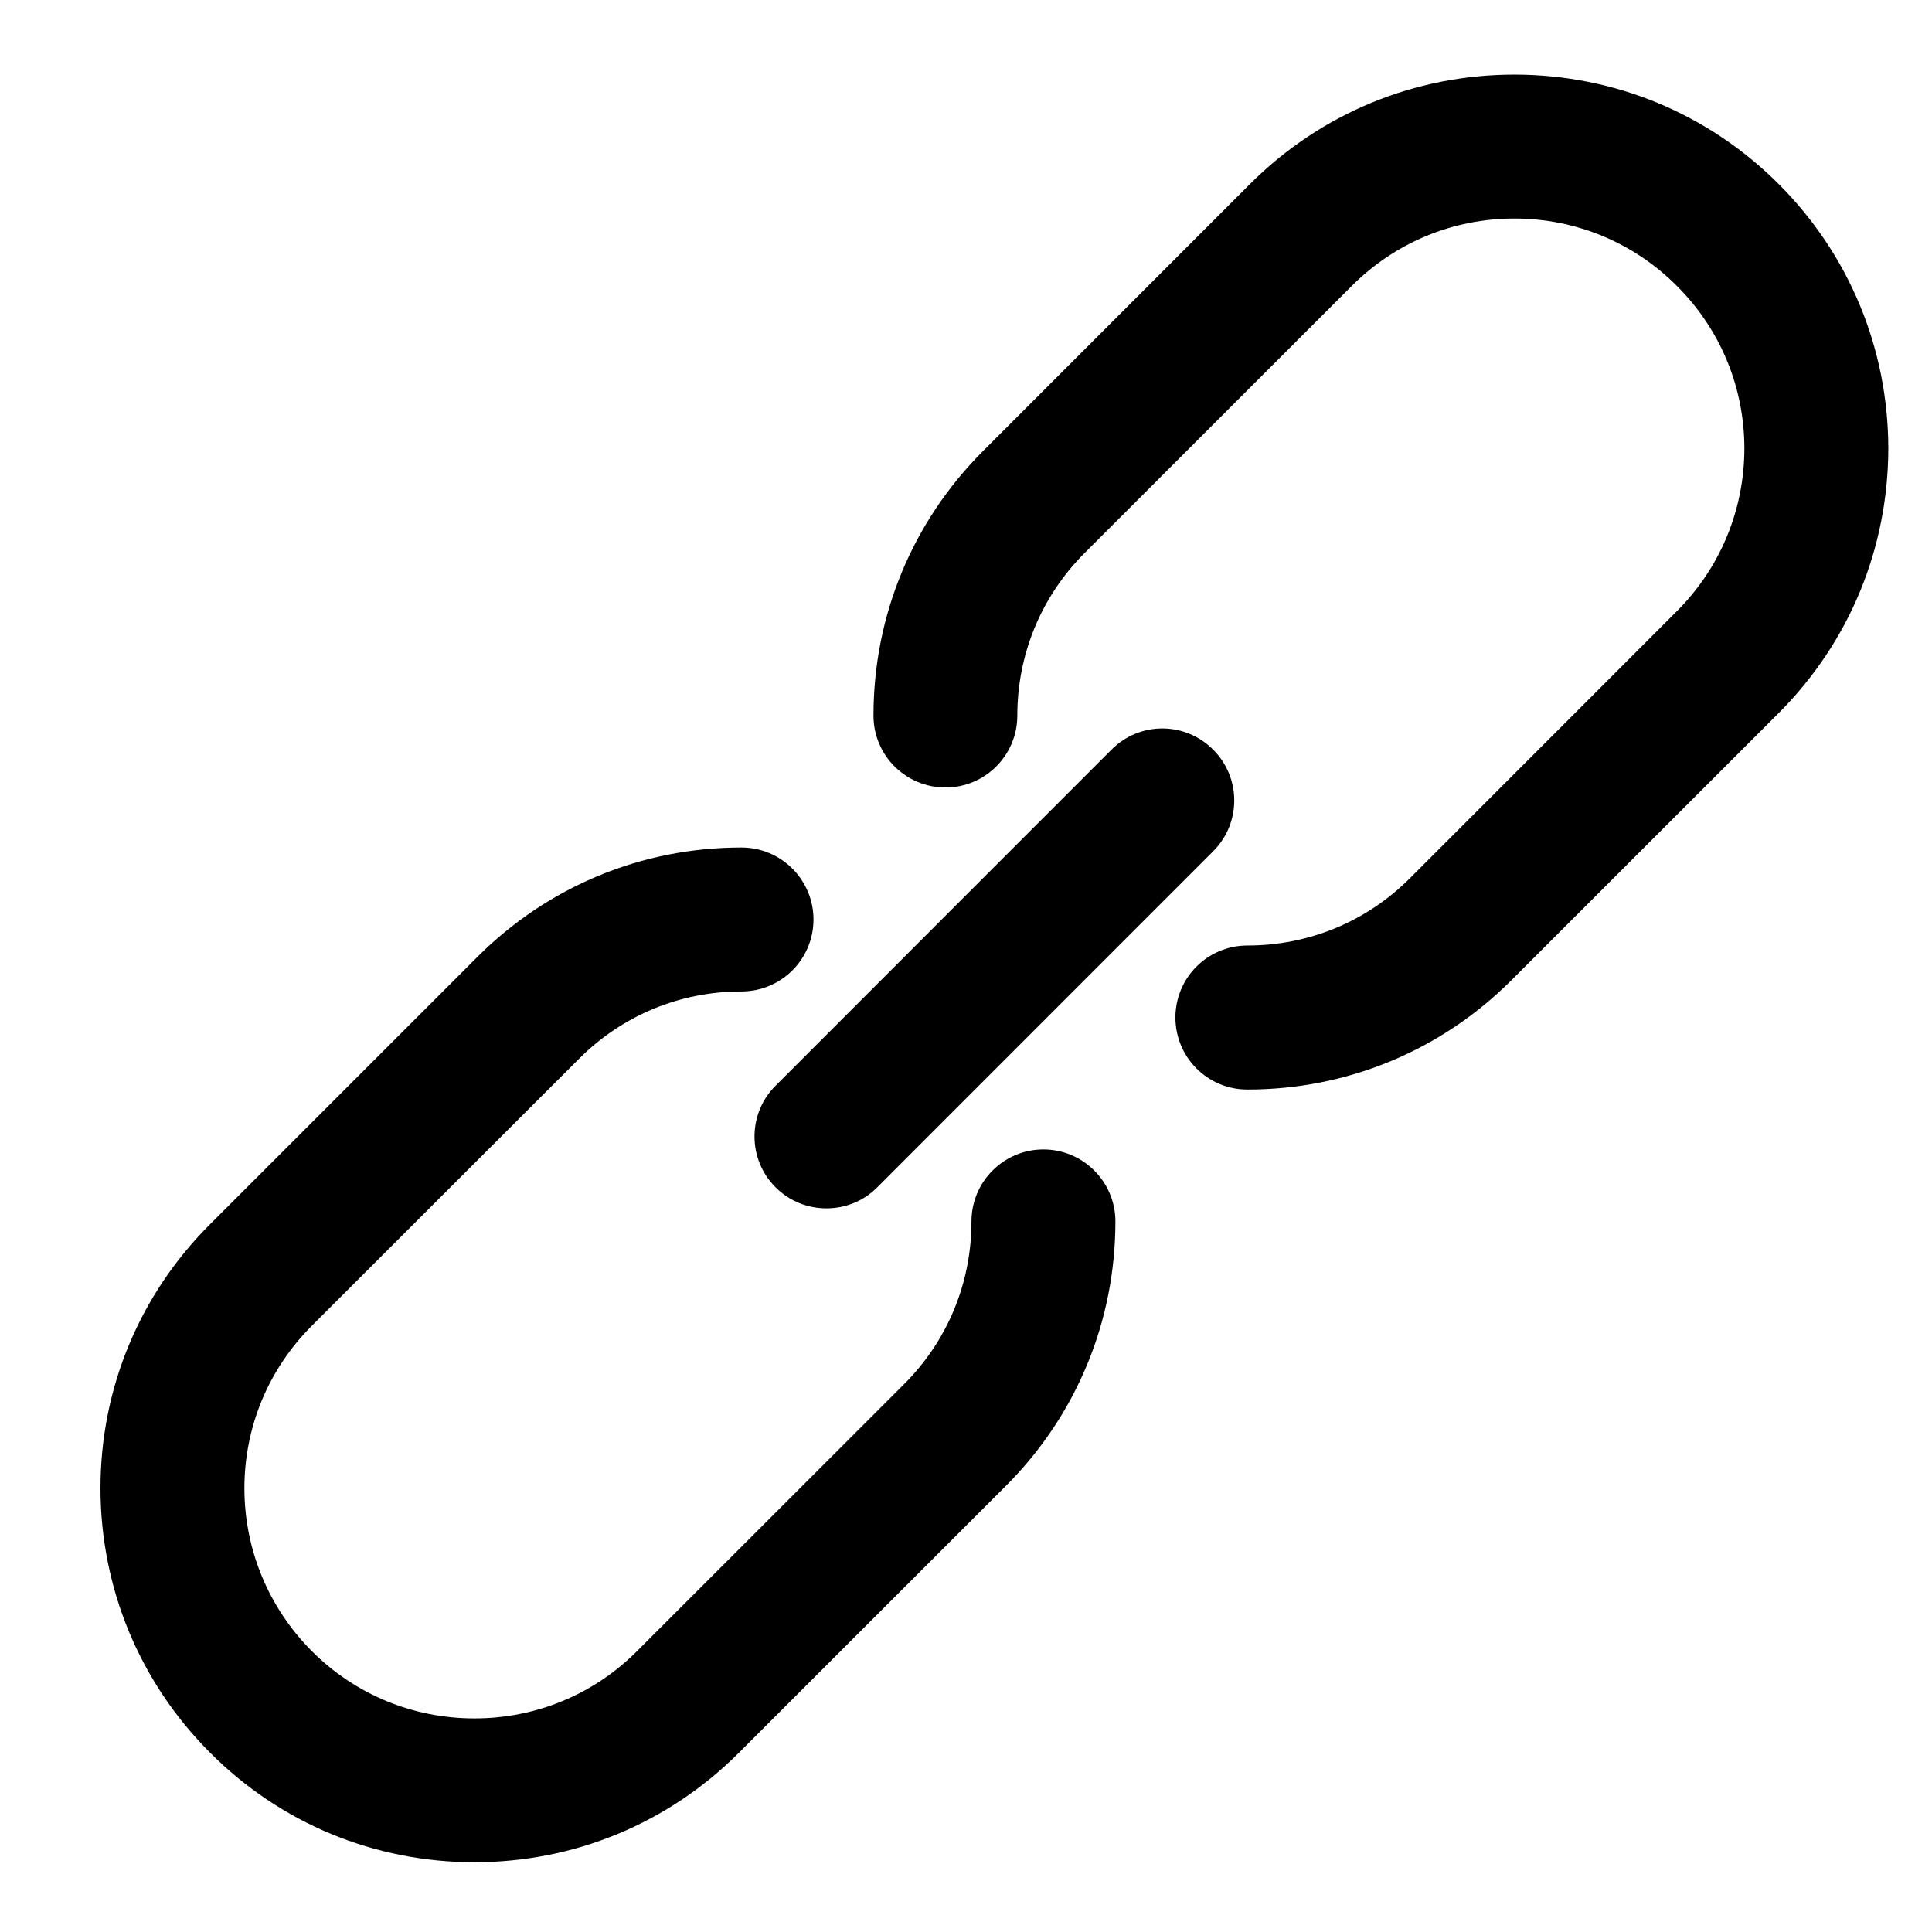 <svg width="100" height="100" viewBox="0 0 100 100" fill="none" xmlns="http://www.w3.org/2000/svg">
<path fill-rule="evenodd" clip-rule="evenodd" d="M92.067 36.906L78.245 50.722C74.589 54.383 69.728 56.394 64.567 56.394C62.5 56.394 60.839 54.722 60.839 52.667C60.839 50.611 62.5 48.939 64.567 48.939C67.739 48.939 70.734 47.706 72.984 45.45L86.795 31.633C89.045 29.383 90.284 26.394 90.289 23.206C90.284 20.033 89.045 17.044 86.795 14.8C84.55 12.55 81.561 11.311 78.383 11.311C75.206 11.311 72.217 12.55 69.967 14.8L56.145 28.617C53.895 30.867 52.656 33.861 52.656 37.039C52.656 39.094 50.989 40.761 48.939 40.761C46.878 40.761 45.211 39.094 45.211 37.039C45.211 31.872 47.222 27.011 50.872 23.356L64.695 9.528C68.356 5.872 73.222 3.861 78.383 3.861C83.545 3.861 88.411 5.872 92.067 9.528C95.717 13.183 97.728 18.039 97.739 23.206C97.728 28.389 95.722 33.244 92.067 36.906ZM42.778 62.544C41.822 62.544 40.872 62.183 40.145 61.456C38.689 60.006 38.689 57.644 40.145 56.194L57.533 38.8C58.983 37.339 61.339 37.339 62.789 38.8C64.25 40.25 64.25 42.611 62.789 44.067L45.406 61.456C44.689 62.183 43.733 62.544 42.778 62.544ZM38.378 51.317C35.2 51.317 32.211 52.556 29.972 54.8L16.139 68.622C13.889 70.878 12.65 73.861 12.65 77.039C12.656 80.217 13.9 83.211 16.139 85.461C18.384 87.706 21.378 88.944 24.556 88.944C27.739 88.944 30.733 87.706 32.972 85.461L46.8 71.639C49.045 69.394 50.283 66.406 50.283 63.222C50.283 61.167 51.95 59.494 54.006 59.494C56.061 59.494 57.733 61.167 57.733 63.222C57.733 68.394 55.717 73.256 52.067 76.906L38.245 90.722C34.589 94.378 29.728 96.389 24.556 96.389C19.384 96.389 14.522 94.378 10.878 90.722C7.228 87.072 5.211 82.211 5.2 77.044C5.2 71.872 7.217 67.011 10.883 63.356L24.706 49.533C28.356 45.883 33.211 43.867 38.378 43.867C40.434 43.867 42.106 45.539 42.106 47.594C42.106 49.65 40.434 51.317 38.378 51.317Z" fill="black"/>
</svg>
